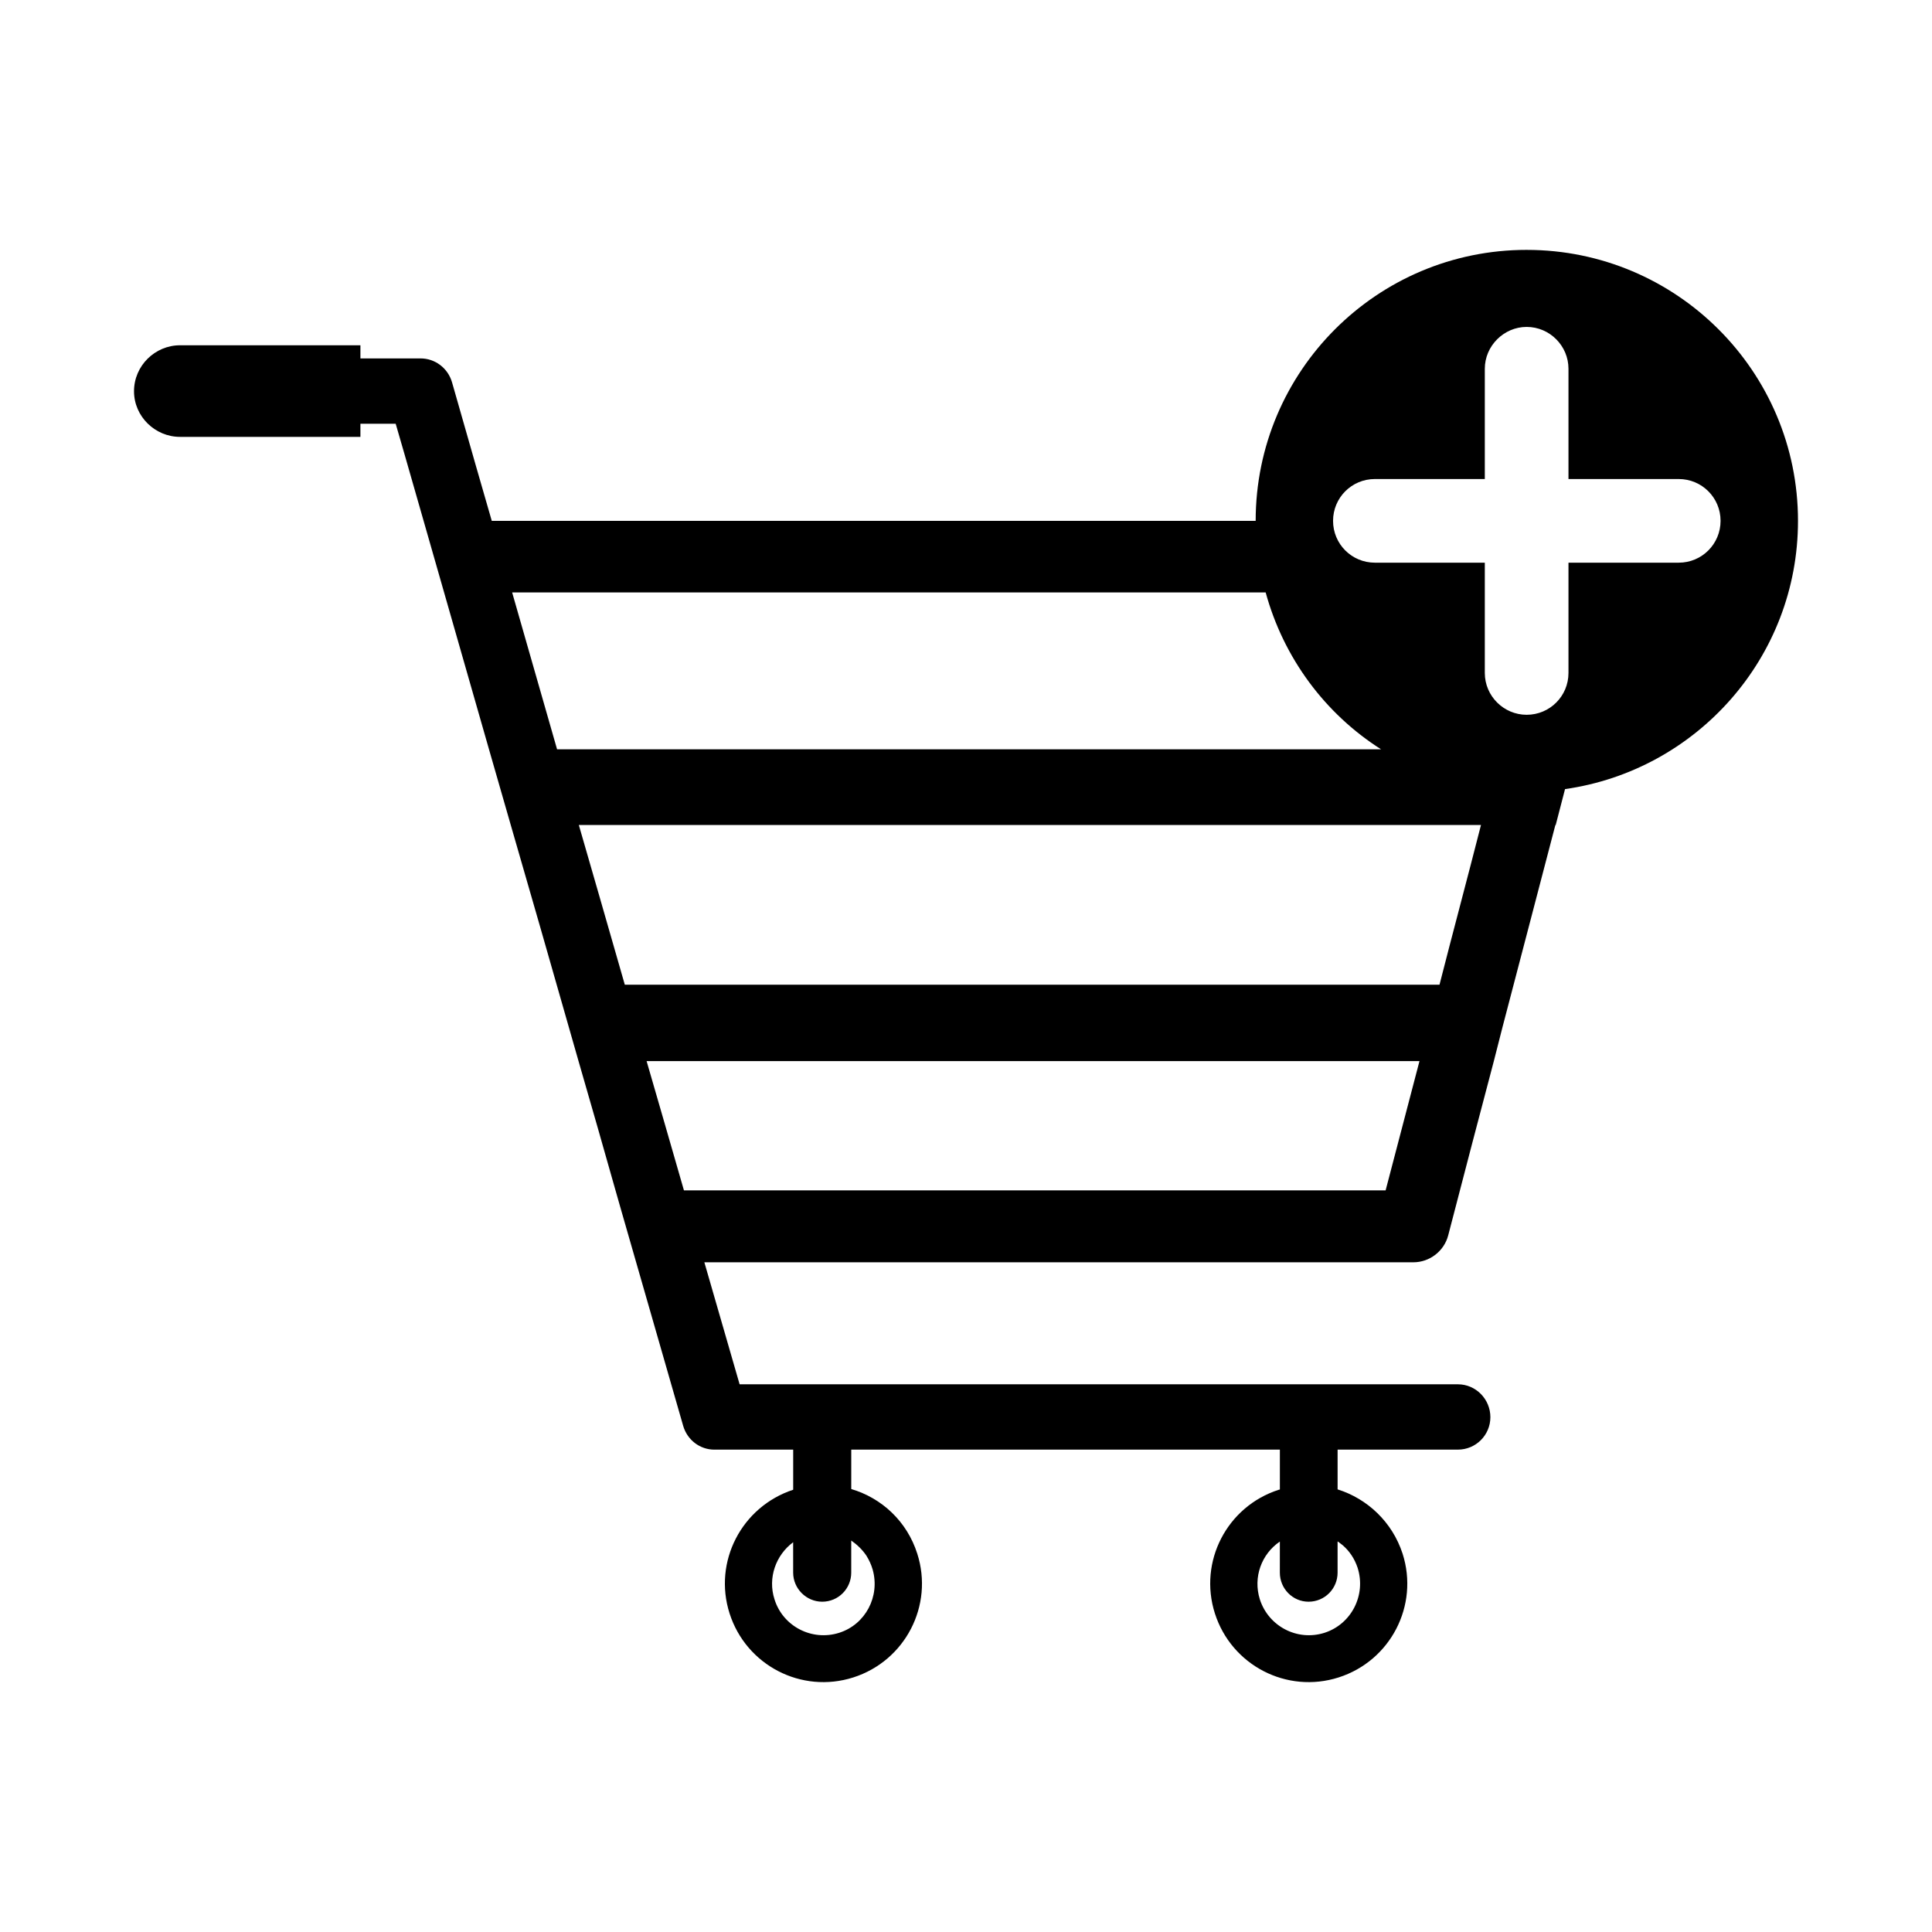 <?xml version="1.0" encoding="UTF-8"?>
<!-- Uploaded to: ICON Repo, www.svgrepo.com, Generator: ICON Repo Mixer Tools -->
<svg fill="#000000" width="800px" height="800px" version="1.1" viewBox="144 144 512 512" xmlns="http://www.w3.org/2000/svg">
 <path d="m548.58 210.22c-39.664 0-71.816 32.152-71.816 71.816l-202.44-0.004c-2.289-7.969-5.496-18.961-10.535-36.73-1.098-3.758-4.488-6.32-8.336-6.32h-15.938v-3.481h-47.816c-6.594 0-12.184 5.402-12.184 12.184 0 6.688 5.586 12.09 12.184 12.09h47.816v-3.481h9.344c0.824 2.656 11.633 40.578 24.914 86.93l5.586 19.418c5.129 17.68 10.352 35.906 15.391 53.586l2.566 8.977c3.481 12 6.777 23.543 9.801 34.258l1.465 5.133c9.617 33.434 16.488 57.344 16.488 57.344 1.098 3.664 4.398 6.231 8.246 6.231h20.887v10.625c-13.648 4.488-21.25 19.055-16.855 32.793 4.398 13.742 19.055 21.344 32.793 16.945 13.742-4.398 21.344-19.055 16.945-32.793-2.746-8.609-9.434-14.746-17.496-17.129v-10.441h113.59v10.535c-0.09 0.09-0.184 0.09-0.273 0.09-13.742 4.398-21.344 19.055-16.945 32.793 4.398 13.742 19.055 21.344 32.793 16.945 13.742-4.398 21.344-19.055 16.945-32.793-2.746-8.426-9.344-14.562-17.223-17.039v-10.535h31.879c4.762 0 8.609-3.848 8.609-8.609 0-4.762-3.848-8.703-8.609-8.703l-190.35 0.004c-3.297-11.449-6.414-22.168-9.344-32.336h187.88c4.305 0 8.152-2.93 9.25-7.144 4.398-17.039 8.426-32.242 12.09-46.168l2.289-8.977c5.586-21.25 10.168-38.93 14.016-53.586h0.09l2.473-9.527c34.809-4.945 61.738-34.809 61.738-71.082 0.008-39.664-32.234-71.816-71.898-71.816zm-57.801 358.25c4.305 0 7.695-3.481 7.695-7.695v-8.246h0.09c0.367 0.273 0.824 0.641 1.191 0.914 1.832 1.559 3.207 3.574 4.031 6.047 2.289 7.238-1.648 14.93-8.793 17.223-7.238 2.289-14.84-1.742-17.129-8.887-1.832-5.863 0.457-12 5.312-15.297l-0.004 8.246c0 4.215 3.391 7.695 7.606 7.695zm-128.89 0c4.305 0 7.695-3.481 7.695-7.695v-8.52c1.559 1.102 2.93 2.383 4.031 4.031 0.734 1.191 1.281 2.383 1.648 3.664 2.016 7.144-1.926 14.566-8.887 16.762-7.238 2.289-14.93-1.742-17.129-8.887-1.832-5.68 0.367-11.727 4.945-15.113l0.004 8.062c0 4.215 3.481 7.695 7.691 7.695zm-70.258-225.89c-6.688-23.266-9.527-33.344-11.91-41.586h199.69c4.762 17.406 15.754 32.152 30.594 41.586zm219.57 116.88h-185.95c-3.574-12.457-6.871-23.816-9.895-34.258h204.82c-5.035 19.234-8.699 33.25-8.973 34.258zm14.289-54.504h-215.91c-4.856-16.855-8.793-30.688-12.184-42.32h239.08c-3.57 14.016-7.512 28.672-10.992 42.32zm63.391-111.84h-29.219v29.223c0 6.137-4.945 11.086-11.086 11.086-6.047 0-11.086-4.945-11.086-11.086v-29.223h-29.129c-6.137 0-11.086-4.945-11.086-11.086 0-6.137 4.945-11.082 11.086-11.082h29.129v-29.223c0-6.047 5.039-11.086 11.086-11.086 6.137 0 11.086 5.039 11.086 11.086v29.223h29.219c6.137 0 11.086 4.945 11.086 11.082-0.004 6.141-4.949 11.086-11.086 11.086z"/>
</svg>